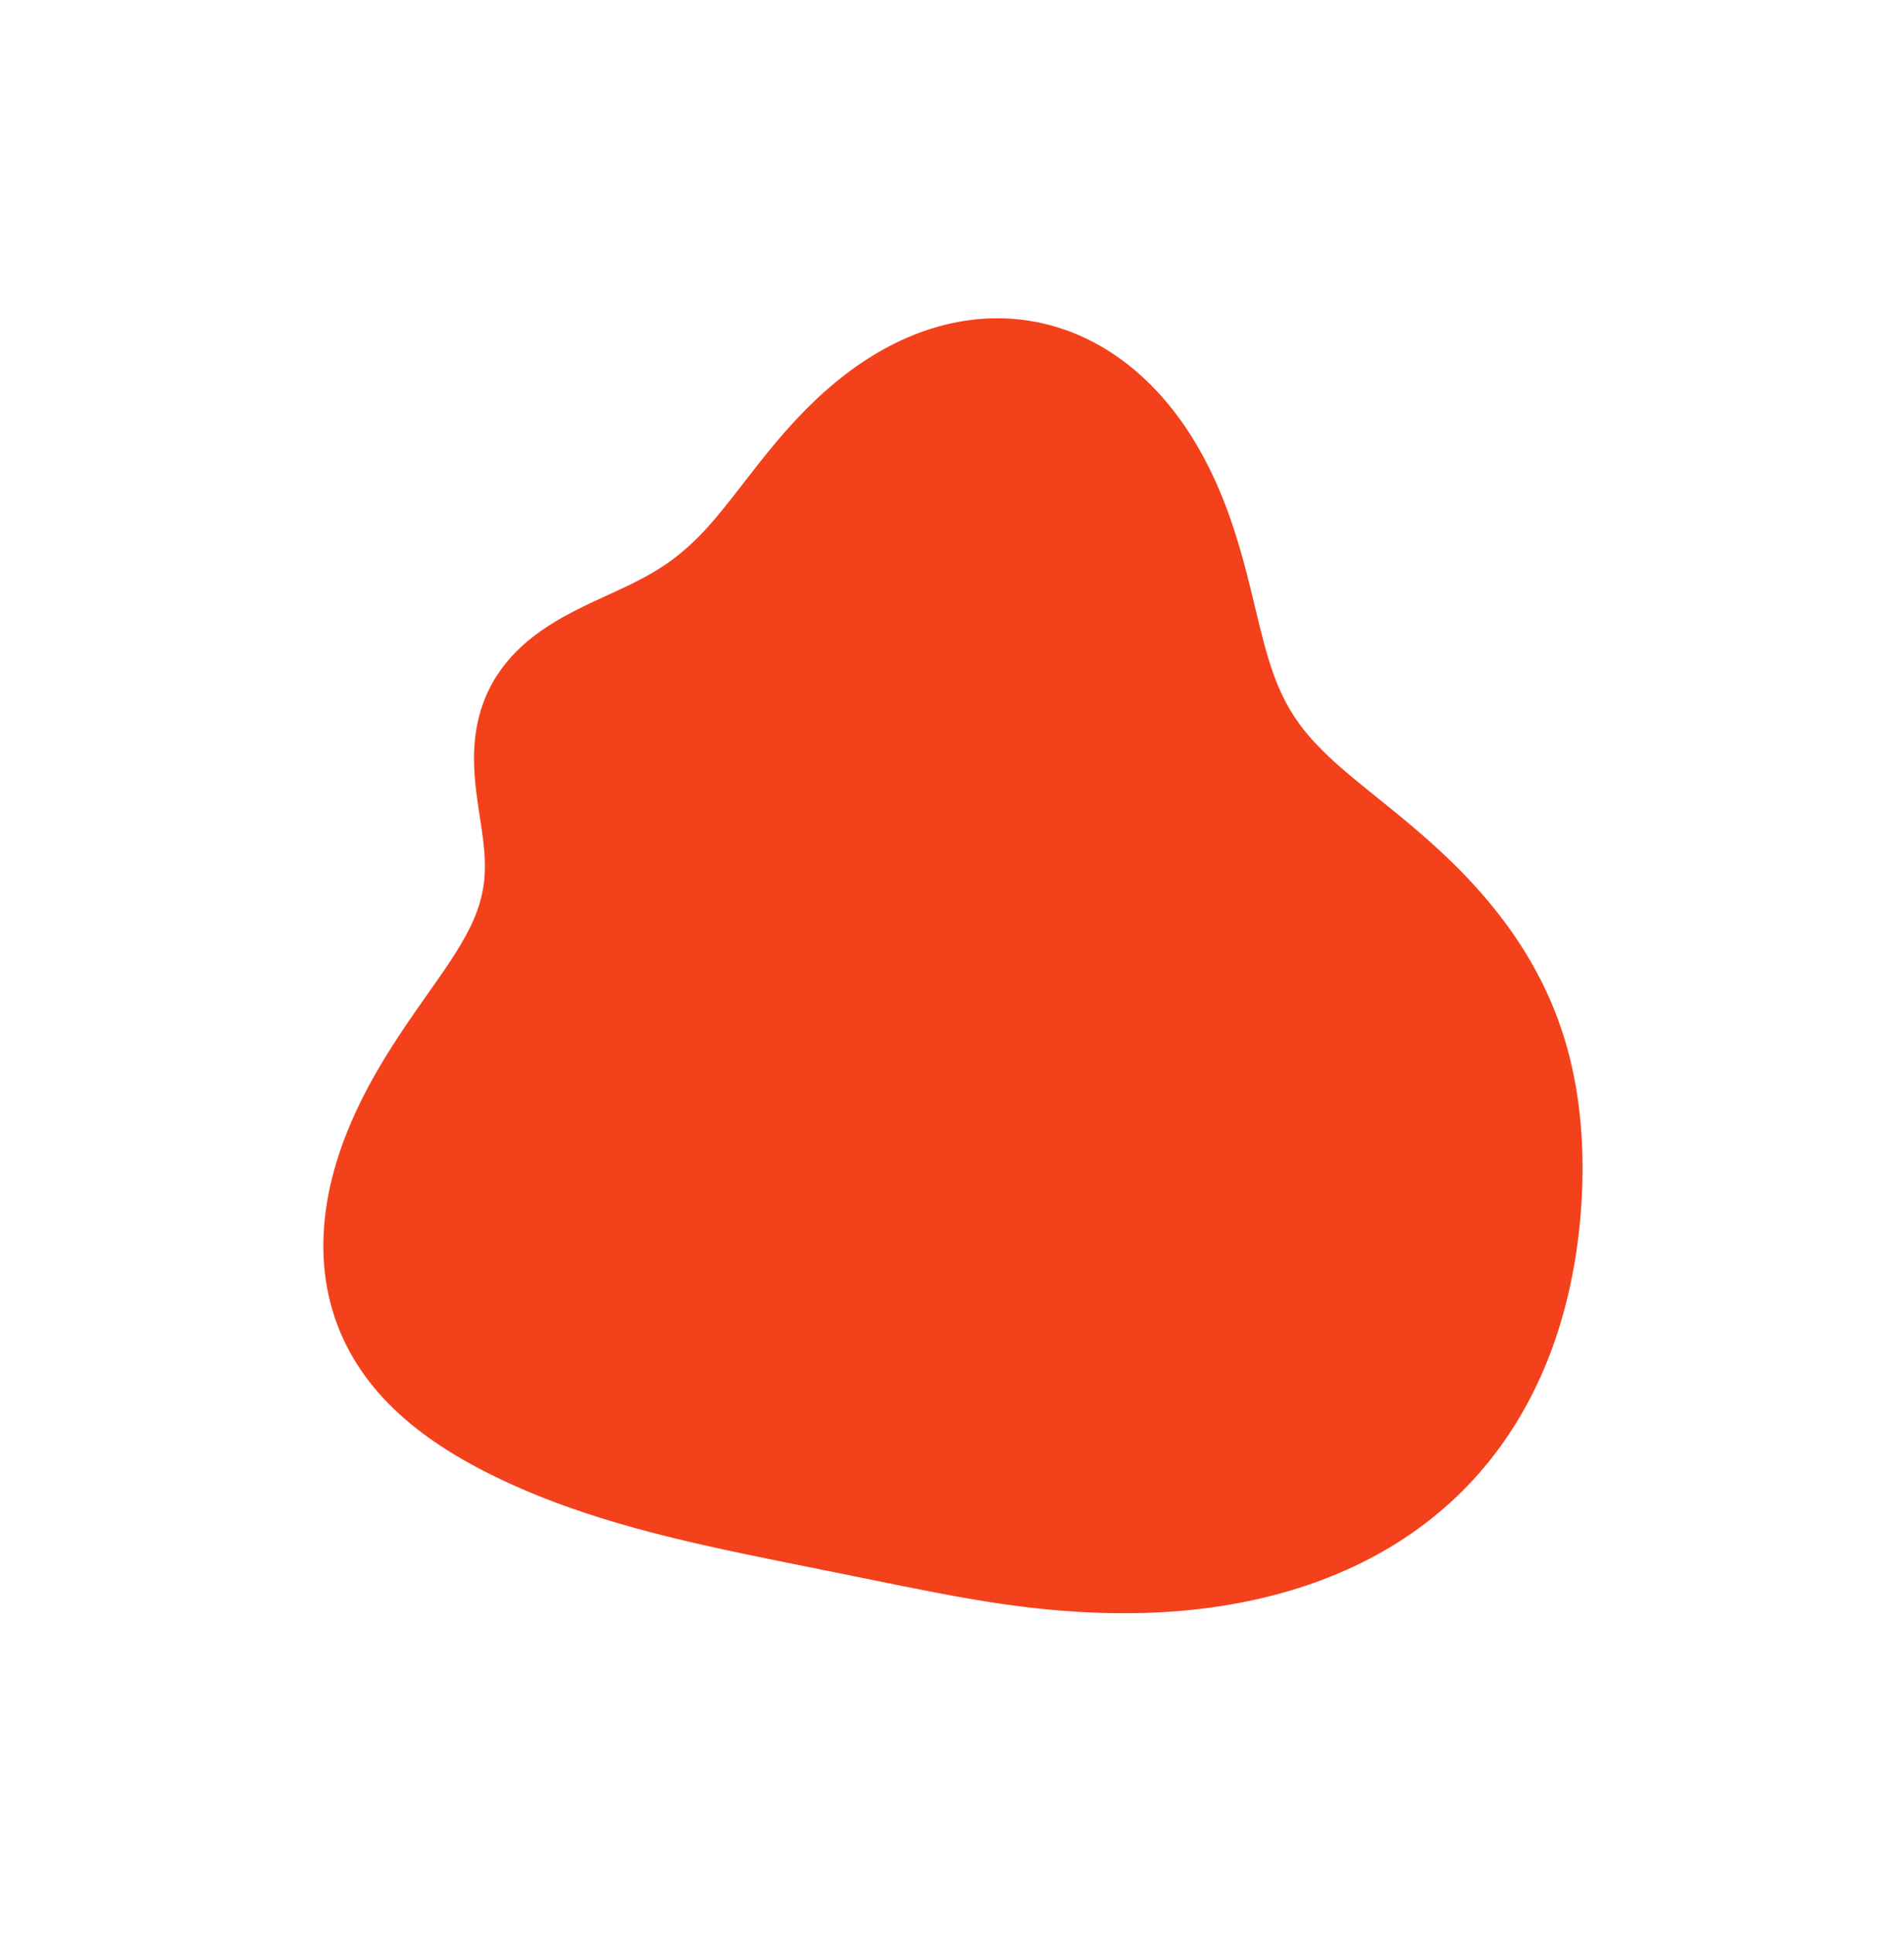 <?xml version="1.0" encoding="UTF-8"?> <svg xmlns="http://www.w3.org/2000/svg" width="329" height="334" viewBox="0 0 329 334" fill="none"> <g filter="url(#filter0_f_593_164)"> <path fill-rule="evenodd" clip-rule="evenodd" d="M260.418 159.899L261.191 160.979L261.945 162.074L262.68 163.185L263.394 164.311L264.088 165.452L264.76 166.607L265.409 167.776L266.034 168.958L266.636 170.153L267.212 171.36L267.763 172.578L268.288 173.808L268.786 175.048L269.258 176.298L269.703 177.558L270.122 178.826L270.513 180.102L270.879 181.387L271.218 182.678L271.531 183.977L271.819 185.282L272.082 186.594L272.32 187.911L272.533 189.233L272.723 190.561L272.89 191.893L273.034 193.23L273.155 194.571L273.255 195.916L273.334 197.265L273.392 198.618L273.429 199.974L273.446 201.334L273.444 202.696L273.422 204.062L273.38 205.43L273.32 206.801L273.24 208.174L273.141 209.549L273.023 210.925L272.886 212.303L272.729 213.682L272.551 215.062L272.354 216.441L272.136 217.82L271.896 219.197L271.636 220.574L271.353 221.948L271.048 223.319L270.721 224.687L270.37 226.05L269.997 227.41L269.6 228.763L269.179 230.111L268.733 231.452L268.263 232.786L267.769 234.111L267.249 235.427L266.705 236.734L266.135 238.03L265.539 239.315L264.918 240.588L264.271 241.848L263.599 243.094L262.901 244.326L262.177 245.544L261.428 246.745L260.653 247.93L259.853 249.098L259.027 250.248L258.177 251.379L257.302 252.492L256.403 253.584L255.48 254.656L254.533 255.707L253.563 256.736L252.571 257.744L251.556 258.729L250.519 259.691L249.461 260.629L248.383 261.544L247.285 262.435L246.167 263.302L245.031 264.144L243.876 264.961L242.705 265.754L241.517 266.521L240.312 267.263L239.093 267.98L237.859 268.672L236.612 269.339L235.352 269.98L234.079 270.596L232.796 271.188L231.501 271.754L230.197 272.296L228.883 272.814L227.561 273.308L226.231 273.777L224.895 274.223L223.551 274.646L222.203 275.045L220.849 275.422L219.491 275.776L218.129 276.109L216.764 276.42L215.396 276.709L214.026 276.977L212.655 277.225L211.282 277.453L209.909 277.66L208.536 277.848L207.163 278.017L205.791 278.167L204.42 278.298L203.051 278.412L201.684 278.508L200.32 278.586L198.958 278.649L197.599 278.695L196.244 278.725L194.892 278.74L193.545 278.74L192.201 278.726L190.863 278.698L189.529 278.656L188.2 278.601L186.876 278.534L185.558 278.454L184.245 278.362L182.937 278.259L181.636 278.144L180.34 278.019L179.05 277.884L177.766 277.738L176.489 277.583L175.217 277.419L173.952 277.247L172.693 277.066L171.44 276.877L170.194 276.681L168.953 276.479L167.72 276.271L166.492 276.057L165.27 275.839L164.055 275.617L162.846 275.391L161.642 275.163L160.444 274.932L159.251 274.7L158.064 274.466L156.882 274.231L155.705 273.996L154.532 273.76L153.364 273.524L152.2 273.288L151.04 273.053L149.883 272.818L148.73 272.584L147.579 272.35L146.432 272.117L145.287 271.885L144.144 271.654L143.003 271.423L141.864 271.193L140.727 270.963L139.59 270.734L138.455 270.504L137.321 270.275L136.187 270.046L135.054 269.816L133.92 269.586L132.787 269.355L131.654 269.122L130.52 268.888L129.387 268.653L128.252 268.415L127.117 268.175L125.981 267.933L124.844 267.688L123.706 267.439L122.567 267.187L121.427 266.931L120.287 266.671L119.144 266.406L118.001 266.137L116.857 265.862L115.711 265.582L114.565 265.296L113.417 265.003L112.268 264.705L111.118 264.399L109.968 264.086L108.816 263.766L107.664 263.438L106.511 263.102L105.358 262.757L104.204 262.404L103.05 262.041L101.896 261.669L100.742 261.288L99.588 260.896L98.435 260.494L97.283 260.081L96.132 259.657L94.982 259.222L93.833 258.775L92.687 258.317L91.542 257.845L90.4 257.362L89.261 256.865L88.125 256.355L86.992 255.832L85.864 255.295L84.74 254.743L83.622 254.176L82.509 253.594L81.403 252.996L80.305 252.381L79.215 251.749L78.134 251.099L77.064 250.431L76.005 249.743L74.959 249.035L73.927 248.307L72.91 247.558L71.909 246.787L70.927 245.994L69.963 245.178L69.02 244.339L68.099 243.476L67.201 242.59L66.328 241.679L65.481 240.744L64.662 239.785L63.873 238.801L63.113 237.793L62.386 236.761L61.691 235.704L61.031 234.624L60.406 233.52L59.818 232.393L59.268 231.244L58.757 230.072L58.285 228.88L57.854 227.667L57.464 226.435L57.116 225.185L56.81 223.917L56.547 222.632L56.328 221.332L56.152 220.018L56.019 218.691L55.93 217.353L55.885 216.004L55.883 214.645L55.924 213.28L56.008 211.907L56.133 210.53L56.301 209.15L56.509 207.767L56.757 206.384L57.044 205.001L57.369 203.62L57.73 202.243L58.127 200.871L58.558 199.505L59.022 198.146L59.516 196.796L60.04 195.456L60.592 194.127L61.17 192.81L61.772 191.507L62.395 190.217L63.039 188.943L63.702 187.685L64.38 186.443L65.073 185.219L65.777 184.013L66.491 182.826L67.213 181.658L67.94 180.509L68.67 179.38L69.402 178.271L70.133 177.182L70.86 176.114L71.583 175.065L72.299 174.036L73.005 173.027L73.701 172.038L74.383 171.067L75.051 170.116L75.703 169.182L76.337 168.266L76.951 167.367L77.544 166.484L78.115 165.616L78.662 164.763L79.185 163.924L79.682 163.097L80.152 162.282L80.595 161.478L81.01 160.684L81.396 159.899L81.753 159.121L82.081 158.35L82.379 157.585L82.648 156.824L82.887 156.066L83.097 155.311L83.278 154.556L83.431 153.803L83.555 153.048L83.653 152.292L83.724 151.533L83.77 150.771L83.792 150.004L83.791 149.232L83.769 148.455L83.727 147.672L83.667 146.881L83.591 146.084L83.501 145.279L83.399 144.466L83.287 143.646L83.168 142.817L83.042 141.981L82.914 141.137L82.784 140.286L82.656 139.428L82.532 138.563L82.413 137.693L82.302 136.816L82.201 135.936L82.113 135.051L82.038 134.163L81.98 133.273L81.939 132.382L81.919 131.491L81.919 130.601L81.942 129.712L81.989 128.827L82.061 127.945L82.159 127.069L82.284 126.199L82.436 125.336L82.616 124.481L82.824 123.635L83.06 122.8L83.326 121.975L83.619 121.162L83.941 120.361L84.291 119.574L84.669 118.801L85.075 118.043L85.507 117.3L85.966 116.573L86.451 115.863L86.961 115.169L87.495 114.493L88.052 113.834L88.632 113.193L89.233 112.569L89.854 111.964L90.494 111.377L91.152 110.807L91.827 110.255L92.517 109.72L93.221 109.202L93.938 108.701L94.666 108.216L95.405 107.746L96.153 107.291L96.908 106.851L97.67 106.423L98.436 106.008L99.206 105.605L99.979 105.212L100.753 104.829L101.528 104.455L102.301 104.088L103.073 103.727L103.841 103.371L104.606 103.02L105.366 102.671L106.12 102.324L106.868 101.977L107.61 101.629L108.343 101.279L109.069 100.925L109.786 100.568L110.495 100.204L111.194 99.834L111.884 99.455L112.565 99.068L113.236 98.67L113.898 98.261L114.551 97.841L115.194 97.408L115.829 96.961L116.455 96.499L117.073 96.023L117.684 95.531L118.287 95.023L118.884 94.499L119.475 93.957L120.06 93.399L120.642 92.824L121.219 92.231L121.794 91.621L122.366 90.994L122.937 90.35L123.508 89.69L124.079 89.013L124.651 88.321L125.226 87.614L125.804 86.892L126.386 86.156L126.973 85.408L127.566 84.647L128.166 83.875L128.772 83.092L129.387 82.3L130.011 81.499L130.644 80.691L131.288 79.876L131.942 79.056L132.608 78.231L133.286 77.404L133.976 76.575L134.679 75.744L135.396 74.915L136.127 74.087L136.871 73.262L137.63 72.441L138.403 71.626L139.192 70.818L139.995 70.017L140.813 69.226L141.646 68.445L142.494 67.675L143.357 66.919L144.235 66.176L145.128 65.449L146.035 64.738L146.957 64.044L147.893 63.369L148.842 62.714L149.805 62.079L150.781 61.466L151.769 60.875L152.77 60.308L153.782 59.766L154.805 59.249L155.839 58.758L156.882 58.294L157.935 57.858L158.997 57.45L160.066 57.072L161.143 56.724L162.226 56.406L163.315 56.12L164.409 55.865L165.507 55.642L166.609 55.452L167.713 55.294L168.82 55.17L169.927 55.08L171.034 55.023L172.141 55L173.246 55.011L174.349 55.057L175.449 55.136L176.544 55.25L177.635 55.398L178.72 55.58L179.799 55.796L180.87 56.045L181.933 56.328L182.988 56.644L184.032 56.993L185.067 57.374L186.09 57.786L187.101 58.23L188.1 58.705L189.086 59.211L190.058 59.746L191.016 60.309L191.959 60.902L192.886 61.522L193.798 62.169L194.693 62.842L195.571 63.54L196.432 64.263L197.275 65.01L198.1 65.779L198.907 66.571L199.695 67.383L200.465 68.216L201.215 69.068L201.946 69.938L202.658 70.825L203.351 71.728L204.024 72.647L204.678 73.581L205.312 74.528L205.927 75.487L206.522 76.457L207.099 77.438L207.656 78.429L208.195 79.428L208.715 80.435L209.216 81.449L209.7 82.468L210.166 83.492L210.615 84.52L211.046 85.551L211.462 86.585L211.861 87.62L212.244 88.655L212.613 89.69L212.967 90.723L213.307 91.755L213.634 92.784L213.949 93.809L214.251 94.83L214.543 95.846L214.824 96.856L215.095 97.859L215.358 98.856L215.613 99.845L215.86 100.826L216.101 101.798L216.337 102.76L216.568 103.713L216.795 104.656L217.019 105.589L217.241 106.51L217.463 107.42L217.684 108.319L217.906 109.206L218.13 110.081L218.356 110.944L218.587 111.795L218.822 112.633L219.063 113.458L219.311 114.271L219.566 115.071L219.83 115.859L220.105 116.633L220.39 117.396L220.687 118.146L220.996 118.884L221.32 119.61L221.658 120.324L222.011 121.028L222.38 121.721L222.766 122.403L223.169 123.076L223.591 123.74L224.03 124.395L224.489 125.043L224.966 125.683L225.463 126.317L225.98 126.946L226.517 127.57L227.074 128.19L227.651 128.806L228.249 129.421L228.866 130.034L229.503 130.647L230.159 131.26L230.835 131.874L231.53 132.491L232.243 133.111L232.974 133.734L233.723 134.363L234.488 134.997L235.269 135.638L236.066 136.287L236.877 136.943L237.703 137.609L238.541 138.285L239.39 138.971L240.251 139.669L241.122 140.378L242.002 141.101L242.889 141.836L243.783 142.585L244.682 143.349L245.586 144.127L246.493 144.921L247.402 145.731L248.311 146.556L249.22 147.398L250.127 148.257L251.031 149.133L251.93 150.025L252.824 150.935L253.711 151.862L254.591 152.807L255.46 153.769L256.32 154.748L257.167 155.744L258.002 156.758L258.823 157.788L259.629 158.835L260.418 159.899Z" fill="#FFCDB8"></path> <path fill-rule="evenodd" clip-rule="evenodd" d="M260.418 159.899L261.191 160.979L261.945 162.074L262.68 163.185L263.394 164.311L264.088 165.452L264.76 166.607L265.409 167.776L266.034 168.958L266.636 170.153L267.212 171.36L267.763 172.578L268.288 173.808L268.786 175.048L269.258 176.298L269.703 177.558L270.122 178.826L270.513 180.102L270.879 181.387L271.218 182.678L271.531 183.977L271.819 185.282L272.082 186.594L272.32 187.911L272.533 189.233L272.723 190.561L272.89 191.893L273.034 193.23L273.155 194.571L273.255 195.916L273.334 197.265L273.392 198.618L273.429 199.974L273.446 201.334L273.444 202.696L273.422 204.062L273.38 205.43L273.32 206.801L273.24 208.174L273.141 209.549L273.023 210.925L272.886 212.303L272.729 213.682L272.551 215.062L272.354 216.441L272.136 217.82L271.896 219.197L271.636 220.574L271.353 221.948L271.048 223.319L270.721 224.687L270.37 226.05L269.997 227.41L269.6 228.763L269.179 230.111L268.733 231.452L268.263 232.786L267.769 234.111L267.249 235.427L266.705 236.734L266.135 238.03L265.539 239.315L264.918 240.588L264.271 241.848L263.599 243.094L262.901 244.326L262.177 245.544L261.428 246.745L260.653 247.93L259.853 249.098L259.027 250.248L258.177 251.379L257.302 252.492L256.403 253.584L255.48 254.656L254.533 255.707L253.563 256.736L252.571 257.744L251.556 258.729L250.519 259.691L249.461 260.629L248.383 261.544L247.285 262.435L246.167 263.302L245.031 264.144L243.876 264.961L242.705 265.754L241.517 266.521L240.312 267.263L239.093 267.98L237.859 268.672L236.612 269.339L235.352 269.98L234.079 270.596L232.796 271.188L231.501 271.754L230.197 272.296L228.883 272.814L227.561 273.308L226.231 273.777L224.895 274.223L223.551 274.646L222.203 275.045L220.849 275.422L219.491 275.776L218.129 276.109L216.764 276.42L215.396 276.709L214.026 276.977L212.655 277.225L211.282 277.453L209.909 277.66L208.536 277.848L207.163 278.017L205.791 278.167L204.42 278.298L203.051 278.412L201.684 278.508L200.32 278.586L198.958 278.649L197.599 278.695L196.244 278.725L194.892 278.74L193.545 278.74L192.201 278.726L190.863 278.698L189.529 278.656L188.2 278.601L186.876 278.534L185.558 278.454L184.245 278.362L182.937 278.259L181.636 278.144L180.34 278.019L179.05 277.884L177.766 277.738L176.489 277.583L175.217 277.419L173.952 277.247L172.693 277.066L171.44 276.877L170.194 276.681L168.953 276.479L167.72 276.271L166.492 276.057L165.27 275.839L164.055 275.617L162.846 275.391L161.642 275.163L160.444 274.932L159.251 274.7L158.064 274.466L156.882 274.231L155.705 273.996L154.532 273.76L153.364 273.524L152.2 273.288L151.04 273.053L149.883 272.818L148.73 272.584L147.579 272.35L146.432 272.117L145.287 271.885L144.144 271.654L143.003 271.423L141.864 271.193L140.727 270.963L139.59 270.734L138.455 270.504L137.321 270.275L136.187 270.046L135.054 269.816L133.92 269.586L132.787 269.355L131.654 269.122L130.52 268.888L129.387 268.653L128.252 268.415L127.117 268.175L125.981 267.933L124.844 267.688L123.706 267.439L122.567 267.187L121.427 266.931L120.287 266.671L119.144 266.406L118.001 266.137L116.857 265.862L115.711 265.582L114.565 265.296L113.417 265.003L112.268 264.705L111.118 264.399L109.968 264.086L108.816 263.766L107.664 263.438L106.511 263.102L105.358 262.757L104.204 262.404L103.05 262.041L101.896 261.669L100.742 261.288L99.588 260.896L98.435 260.494L97.283 260.081L96.132 259.657L94.982 259.222L93.833 258.775L92.687 258.317L91.542 257.845L90.4 257.362L89.261 256.865L88.125 256.355L86.992 255.832L85.864 255.295L84.74 254.743L83.622 254.176L82.509 253.594L81.403 252.996L80.305 252.381L79.215 251.749L78.134 251.099L77.064 250.431L76.005 249.743L74.959 249.035L73.927 248.307L72.91 247.558L71.909 246.787L70.927 245.994L69.963 245.178L69.02 244.339L68.099 243.476L67.201 242.59L66.328 241.679L65.481 240.744L64.662 239.785L63.873 238.801L63.113 237.793L62.386 236.761L61.691 235.704L61.031 234.624L60.406 233.52L59.818 232.393L59.268 231.244L58.757 230.072L58.285 228.88L57.854 227.667L57.464 226.435L57.116 225.185L56.81 223.917L56.547 222.632L56.328 221.332L56.152 220.018L56.019 218.691L55.93 217.353L55.885 216.004L55.883 214.645L55.924 213.28L56.008 211.907L56.133 210.53L56.301 209.15L56.509 207.767L56.757 206.384L57.044 205.001L57.369 203.62L57.73 202.243L58.127 200.871L58.558 199.505L59.022 198.146L59.516 196.796L60.04 195.456L60.592 194.127L61.17 192.81L61.772 191.507L62.395 190.217L63.039 188.943L63.702 187.685L64.38 186.443L65.073 185.219L65.777 184.013L66.491 182.826L67.213 181.658L67.94 180.509L68.67 179.38L69.402 178.271L70.133 177.182L70.86 176.114L71.583 175.065L72.299 174.036L73.005 173.027L73.701 172.038L74.383 171.067L75.051 170.116L75.703 169.182L76.337 168.266L76.951 167.367L77.544 166.484L78.115 165.616L78.662 164.763L79.185 163.924L79.682 163.097L80.152 162.282L80.595 161.478L81.01 160.684L81.396 159.899L81.753 159.121L82.081 158.35L82.379 157.585L82.648 156.824L82.887 156.066L83.097 155.311L83.278 154.556L83.431 153.803L83.555 153.048L83.653 152.292L83.724 151.533L83.77 150.771L83.792 150.004L83.791 149.232L83.769 148.455L83.727 147.672L83.667 146.881L83.591 146.084L83.501 145.279L83.399 144.466L83.287 143.646L83.168 142.817L83.042 141.981L82.914 141.137L82.784 140.286L82.656 139.428L82.532 138.563L82.413 137.693L82.302 136.816L82.201 135.936L82.113 135.051L82.038 134.163L81.98 133.273L81.939 132.382L81.919 131.491L81.919 130.601L81.942 129.712L81.989 128.827L82.061 127.945L82.159 127.069L82.284 126.199L82.436 125.336L82.616 124.481L82.824 123.635L83.06 122.8L83.326 121.975L83.619 121.162L83.941 120.361L84.291 119.574L84.669 118.801L85.075 118.043L85.507 117.3L85.966 116.573L86.451 115.863L86.961 115.169L87.495 114.493L88.052 113.834L88.632 113.193L89.233 112.569L89.854 111.964L90.494 111.377L91.152 110.807L91.827 110.255L92.517 109.72L93.221 109.202L93.938 108.701L94.666 108.216L95.405 107.746L96.153 107.291L96.908 106.851L97.67 106.423L98.436 106.008L99.206 105.605L99.979 105.212L100.753 104.829L101.528 104.455L102.301 104.088L103.073 103.727L103.841 103.371L104.606 103.02L105.366 102.671L106.12 102.324L106.868 101.977L107.61 101.629L108.343 101.279L109.069 100.925L109.786 100.568L110.495 100.204L111.194 99.834L111.884 99.455L112.565 99.068L113.236 98.67L113.898 98.261L114.551 97.841L115.194 97.408L115.829 96.961L116.455 96.499L117.073 96.023L117.684 95.531L118.287 95.023L118.884 94.499L119.475 93.957L120.06 93.399L120.642 92.824L121.219 92.231L121.794 91.621L122.366 90.994L122.937 90.35L123.508 89.69L124.079 89.013L124.651 88.321L125.226 87.614L125.804 86.892L126.386 86.156L126.973 85.408L127.566 84.647L128.166 83.875L128.772 83.092L129.387 82.3L130.011 81.499L130.644 80.691L131.288 79.876L131.942 79.056L132.608 78.231L133.286 77.404L133.976 76.575L134.679 75.744L135.396 74.915L136.127 74.087L136.871 73.262L137.63 72.441L138.403 71.626L139.192 70.818L139.995 70.017L140.813 69.226L141.646 68.445L142.494 67.675L143.357 66.919L144.235 66.176L145.128 65.449L146.035 64.738L146.957 64.044L147.893 63.369L148.842 62.714L149.805 62.079L150.781 61.466L151.769 60.875L152.77 60.308L153.782 59.766L154.805 59.249L155.839 58.758L156.882 58.294L157.935 57.858L158.997 57.45L160.066 57.072L161.143 56.724L162.226 56.406L163.315 56.12L164.409 55.865L165.507 55.642L166.609 55.452L167.713 55.294L168.82 55.17L169.927 55.08L171.034 55.023L172.141 55L173.246 55.011L174.349 55.057L175.449 55.136L176.544 55.25L177.635 55.398L178.72 55.58L179.799 55.796L180.87 56.045L181.933 56.328L182.988 56.644L184.032 56.993L185.067 57.374L186.09 57.786L187.101 58.23L188.1 58.705L189.086 59.211L190.058 59.746L191.016 60.309L191.959 60.902L192.886 61.522L193.798 62.169L194.693 62.842L195.571 63.54L196.432 64.263L197.275 65.01L198.1 65.779L198.907 66.571L199.695 67.383L200.465 68.216L201.215 69.068L201.946 69.938L202.658 70.825L203.351 71.728L204.024 72.647L204.678 73.581L205.312 74.528L205.927 75.487L206.522 76.457L207.099 77.438L207.656 78.429L208.195 79.428L208.715 80.435L209.216 81.449L209.7 82.468L210.166 83.492L210.615 84.52L211.046 85.551L211.462 86.585L211.861 87.62L212.244 88.655L212.613 89.69L212.967 90.723L213.307 91.755L213.634 92.784L213.949 93.809L214.251 94.83L214.543 95.846L214.824 96.856L215.095 97.859L215.358 98.856L215.613 99.845L215.86 100.826L216.101 101.798L216.337 102.76L216.568 103.713L216.795 104.656L217.019 105.589L217.241 106.51L217.463 107.42L217.684 108.319L217.906 109.206L218.13 110.081L218.356 110.944L218.587 111.795L218.822 112.633L219.063 113.458L219.311 114.271L219.566 115.071L219.83 115.859L220.105 116.633L220.39 117.396L220.687 118.146L220.996 118.884L221.32 119.61L221.658 120.324L222.011 121.028L222.38 121.721L222.766 122.403L223.169 123.076L223.591 123.74L224.03 124.395L224.489 125.043L224.966 125.683L225.463 126.317L225.98 126.946L226.517 127.57L227.074 128.19L227.651 128.806L228.249 129.421L228.866 130.034L229.503 130.647L230.159 131.26L230.835 131.874L231.53 132.491L232.243 133.111L232.974 133.734L233.723 134.363L234.488 134.997L235.269 135.638L236.066 136.287L236.877 136.943L237.703 137.609L238.541 138.285L239.39 138.971L240.251 139.669L241.122 140.378L242.002 141.101L242.889 141.836L243.783 142.585L244.682 143.349L245.586 144.127L246.493 144.921L247.402 145.731L248.311 146.556L249.22 147.398L250.127 148.257L251.031 149.133L251.93 150.025L252.824 150.935L253.711 151.862L254.591 152.807L255.46 153.769L256.32 154.748L257.167 155.744L258.002 156.758L258.823 157.788L259.629 158.835L260.418 159.899Z" fill="#F3411C"></path> </g> <defs> <filter id="filter0_f_593_164" x="0.977" y="0.094" width="327.374" height="333.551" filterUnits="userSpaceOnUse" color-interpolation-filters="sRGB"> <feFlood flood-opacity="0" result="BackgroundImageFix"></feFlood> <feBlend mode="normal" in="SourceGraphic" in2="BackgroundImageFix" result="shape"></feBlend> <feGaussianBlur stdDeviation="27.453" result="effect1_foregroundBlur_593_164"></feGaussianBlur> </filter> </defs> </svg> 